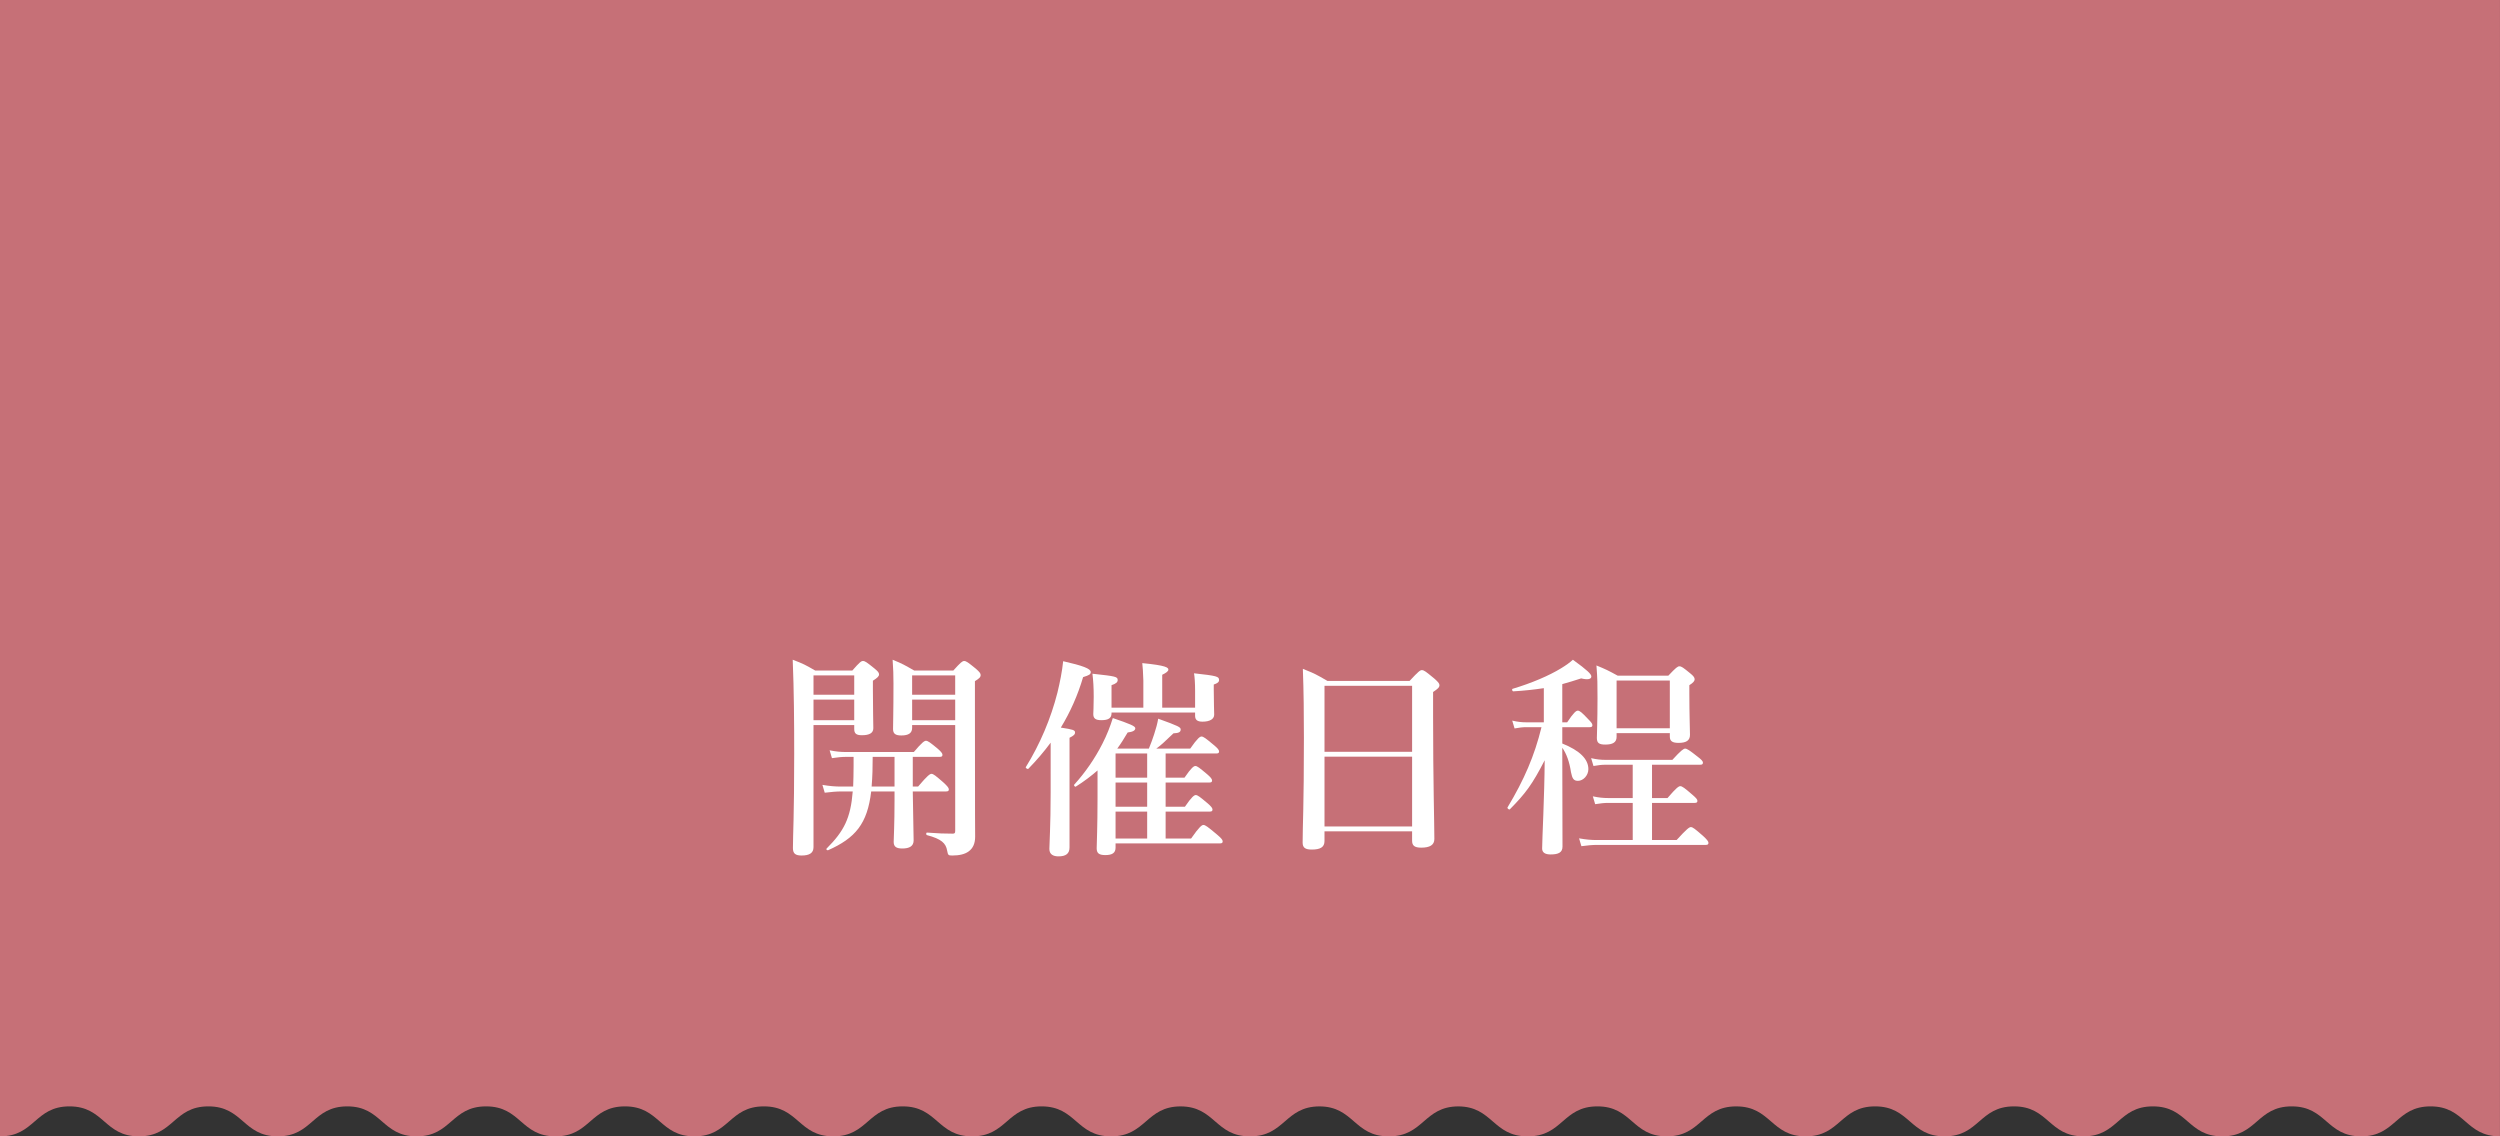 <?xml version="1.0" encoding="utf-8"?>
<!-- Generator: Adobe Illustrator 16.0.4, SVG Export Plug-In . SVG Version: 6.00 Build 0)  -->
<!DOCTYPE svg PUBLIC "-//W3C//DTD SVG 1.1//EN" "http://www.w3.org/Graphics/SVG/1.1/DTD/svg11.dtd">
<svg version="1.1" id="レイヤー_1" xmlns="http://www.w3.org/2000/svg" xmlns:xlink="http://www.w3.org/1999/xlink" x="0px"
	 y="0px" width="330px" height="150px" viewBox="0 0 330 150" enable-background="new 0 0 330 150" xml:space="preserve">
<rect x="0" y="0" width="330" height="150" fill="#333333" stroke="none"/>
<path fill="#C67077" d="M330,0H0v150c4.583,0,4.583-3.959,9.17-3.959c4.581,0,4.582,3.959,9.166,3.959s4.584-3.959,9.168-3.959
	S32.09,150,36.673,150c4.581,0,4.581-3.959,9.166-3.959c4.577,0,4.577,3.959,9.157,3.959c4.584,0,4.584-3.959,9.167-3.959
	c4.586,0,4.586,3.959,9.167,3.959c4.585,0,4.585-3.959,9.168-3.959c4.581,0.002,4.582,3.959,9.166,3.959s4.584-3.959,9.169-3.959
	c4.581,0,4.581,3.959,9.163,3.959c4.584,0,4.584-3.959,9.164-3.959c4.582,0,4.582,3.959,9.164,3.959c4.588,0,4.59-3.953,9.174-3.959
	c4.572,0.006,4.576,3.959,9.155,3.959l0.011-0.002c0.011,0,0.014,0.002,0.014,0.002c4.586,0,4.594-3.945,9.16-3.957
	c4.56,0.012,4.567,3.957,9.138,3.957c0.008,0,0.016-0.002,0.023-0.002c0,0,0.014,0.002,0.023,0.002c4.576,0,4.586-3.941,9.146-3.957
	c4.551,0.016,4.562,3.957,9.133,3.957c0.01,0,0.02-0.002,0.029-0.002c0.012,0,0.02,0.002,0.027,0.002
	c4.572,0,4.588-3.938,9.135-3.957c4.549,0.02,4.562,3.957,9.133,3.957l-0.002-0.004c0.025-0.002,0.047,0.004,0.072,0.004
	c4.58,0,4.58-3.959,9.166-3.959c4.578,0,4.578,3.959,9.156,3.959c4.584,0,4.584-3.959,9.168-3.957
	c4.586-0.002,4.586,3.957,9.166,3.957c4.584,0,4.584-3.959,9.168-3.959c4.582,0,4.582,3.959,9.168,3.959
	c4.582,0,4.582-3.959,9.166-3.959s4.584,3.959,9.164,3.959c4.584,0,4.584-3.959,9.166-3.959s4.582,3.959,9.162,3.959
	c4.582,0,4.582-3.959,9.166-3.959c4.582,0,4.582,3.959,9.164,3.959c4.58,0,4.58-3.957,9.162-3.959c4.582,0,4.582,3.959,9.16,3.959V0
	z"/>
<g>
	<path fill="#FFFFFF" d="M107.382,111.834c0,0.758-0.532,1.094-1.568,1.094c-0.812,0-1.148-0.252-1.148-0.98
		c0-1.736,0.168-4.145,0.168-12.432c0-4.145-0.028-8.289-0.196-12.432c1.456,0.559,1.652,0.672,2.968,1.428h4.9
		c0.952-1.092,1.176-1.26,1.4-1.26c0.28,0,0.504,0.168,1.512,0.979c0.448,0.365,0.616,0.561,0.616,0.785
		c0,0.252-0.196,0.447-0.812,0.84v1.035c0,2.717,0.056,4.621,0.056,5.236c0,0.645-0.532,0.924-1.512,0.924
		c-0.728,0-1.008-0.223-1.008-0.812v-0.531h-5.376V111.834z M112.758,89.155h-5.376v2.549h5.376V89.155z M107.382,95.063h5.376
		v-2.715h-5.376V95.063z M114.998,104.471c-0.504,4.285-2.1,6.16-5.684,7.756c-0.14,0.057-0.308-0.111-0.196-0.225
		c2.296-2.295,3.164-4.002,3.444-7.531h-1.456c-0.672,0-1.344,0.057-2.24,0.168l-0.308-1.035c0.98,0.168,1.736,0.223,2.464,0.223
		h1.596c0.028-0.811,0.056-1.68,0.056-2.688v-1.232h-0.98c-0.56,0-1.12,0.057-1.876,0.168l-0.308-1.035
		c0.84,0.168,1.456,0.225,2.1,0.225h9.016c1.064-1.26,1.4-1.484,1.596-1.484c0.252,0,0.56,0.225,1.54,1.035
		c0.42,0.365,0.644,0.617,0.644,0.812s-0.084,0.279-0.364,0.279h-3.556v3.92h0.7c1.232-1.455,1.568-1.68,1.764-1.68
		c0.252,0,0.532,0.225,1.624,1.176c0.448,0.42,0.672,0.674,0.672,0.869s-0.084,0.279-0.364,0.279h-4.396
		c0.028,2.549,0.112,5.488,0.112,6.469c0,0.756-0.56,1.062-1.484,1.062c-0.784,0-1.148-0.223-1.148-0.867
		c0-0.531,0.112-2.24,0.112-5.516v-1.148H114.998z M118.078,103.827v-3.92h-2.884c0,1.316-0.028,2.605-0.14,3.92H118.078z
		 M120.402,96.071c0,0.701-0.476,1.01-1.428,1.01c-0.756,0-1.092-0.225-1.092-0.842c0-0.979,0.056-1.986,0.056-5.99
		c0-1.037-0.028-2.102-0.112-3.164c1.372,0.559,1.568,0.699,2.856,1.428h5.152c0.98-1.092,1.204-1.26,1.428-1.26
		c0.28,0,0.504,0.168,1.54,1.008c0.476,0.42,0.644,0.615,0.644,0.84c0,0.279-0.168,0.447-0.756,0.812v3.359
		c0,15.68,0.028,16.408,0.028,17.164c0,0.895-0.28,1.539-0.868,1.959c-0.504,0.365-1.232,0.533-2.156,0.533
		c-0.532,0-0.56-0.057-0.672-0.645c-0.168-0.98-0.756-1.541-2.66-2.045c-0.14-0.027-0.14-0.336,0-0.336
		c1.596,0.113,2.24,0.141,3.388,0.141c0.28,0,0.336-0.084,0.336-0.393V95.708h-5.684V96.071z M126.085,89.155h-5.684v2.549h5.684
		V89.155z M120.402,95.063h5.684v-2.715h-5.684V95.063z"/>
	<path fill="#FFFFFF" d="M138.686,98.032c-0.868,1.176-1.848,2.324-2.94,3.443c-0.084,0.113-0.42-0.111-0.336-0.223
		c1.876-3.025,3.304-6.412,4.172-9.828c0.336-1.4,0.616-2.773,0.756-4.145c2.576,0.588,3.64,0.98,3.64,1.428
		c0,0.309-0.196,0.42-1.008,0.672c-0.7,2.381-1.68,4.592-2.94,6.664c1.652,0.252,1.876,0.336,1.876,0.645
		c0,0.252-0.168,0.42-0.728,0.699v14.477c0,0.812-0.476,1.176-1.456,1.176c-0.644,0-1.204-0.225-1.204-0.98
		c0-0.729,0.168-2.967,0.168-7.447V98.032z M151.65,98.815c0.28-0.699,0.532-1.344,0.7-1.902c0.252-0.758,0.42-1.4,0.532-2.045
		c2.716,0.98,2.968,1.119,2.968,1.428c0,0.336-0.252,0.477-0.952,0.504c-1.316,1.26-1.652,1.568-2.268,2.016h4.48
		c0.952-1.371,1.288-1.596,1.484-1.596c0.252,0,0.56,0.225,1.624,1.121c0.476,0.391,0.7,0.643,0.7,0.84
		c0,0.195-0.084,0.279-0.364,0.279h-6.692v3.191h2.492c0.896-1.314,1.232-1.539,1.428-1.539c0.252,0,0.532,0.225,1.568,1.092
		c0.42,0.363,0.644,0.615,0.644,0.812c0,0.195-0.084,0.279-0.364,0.279h-5.768v3.191h2.548c0.896-1.314,1.232-1.539,1.428-1.539
		c0.252,0,0.532,0.225,1.568,1.092c0.42,0.363,0.644,0.615,0.644,0.812c0,0.195-0.084,0.279-0.364,0.279h-5.824v3.557h3.36
		c1.092-1.568,1.428-1.793,1.624-1.793c0.252,0,0.56,0.225,1.792,1.26c0.532,0.449,0.756,0.701,0.756,0.896
		s-0.084,0.279-0.364,0.279h-13.776v0.561c0,0.701-0.448,0.98-1.344,0.98c-0.812,0-1.148-0.225-1.148-0.896
		c0-0.645,0.112-2.631,0.112-6.635V101.7c-0.868,0.756-1.792,1.455-2.856,2.127c-0.112,0.084-0.308-0.139-0.224-0.252
		c1.456-1.596,2.744-3.471,3.724-5.402c0.588-1.148,1.036-2.297,1.372-3.389c2.296,0.783,2.968,1.064,2.968,1.344
		c0,0.309-0.336,0.477-1.008,0.561c-0.448,0.756-0.896,1.484-1.372,2.127H151.65z M146.722,94.055v0.084
		c0,0.645-0.392,0.924-1.344,0.924c-0.756,0-1.064-0.223-1.064-0.811c0-0.225,0.056-0.896,0.056-2.27
		c0-1.23-0.056-2.154-0.168-3.051c3.108,0.336,3.332,0.391,3.332,0.84c0,0.279-0.224,0.477-0.812,0.672v2.969h4.2v-3.584
		c-0.028-1.037-0.084-1.793-0.14-2.297c3.164,0.309,3.444,0.588,3.444,0.867c0,0.197-0.28,0.42-0.812,0.672v4.342h4.34v-2.24
		c0-0.98-0.056-1.793-0.14-2.297c3.052,0.336,3.304,0.42,3.304,0.896c0,0.252-0.196,0.42-0.7,0.588v0.672
		c0,1.736,0.056,2.912,0.056,3.305c0,0.588-0.588,0.924-1.54,0.924c-0.672,0-0.98-0.225-0.98-0.785v-0.42H146.722z M151.426,102.651
		v-3.191h-4.172v3.191H151.426z M147.254,106.487h4.172v-3.191h-4.172V106.487z M147.254,110.688h4.172v-3.557h-4.172V110.688z"/>
	<path fill="#FFFFFF" d="M174.833,109.735v1.289c0,0.811-0.561,1.119-1.68,1.119c-0.869,0-1.205-0.252-1.205-0.924
		c0-2.295,0.168-4.619,0.168-13.859c0-3.023-0.027-6.049-0.139-9.072c1.539,0.615,1.764,0.729,3.248,1.596h10.836
		c1.176-1.26,1.4-1.428,1.623-1.428c0.281,0,0.504,0.168,1.652,1.119c0.504,0.449,0.672,0.645,0.672,0.869
		c0,0.279-0.195,0.477-0.84,0.896v3.191c0,8.455,0.168,14.279,0.168,16.211c0,0.812-0.615,1.148-1.736,1.148
		c-0.896,0-1.203-0.279-1.203-0.924v-1.232H174.833z M186.398,90.528h-11.564v8.707h11.564V90.528z M186.398,99.879h-11.564v9.213
		h11.564V99.879z"/>
	<path fill="#FFFFFF" d="M206.222,99.516c0,5.795,0.027,10.975,0.027,12.234c0,0.758-0.504,1.037-1.566,1.037
		c-0.729,0-1.121-0.252-1.121-0.785c0-1.092,0.309-6.998,0.336-11.646c-1.652,3.219-2.547,4.396-4.592,6.467
		c-0.111,0.113-0.393-0.139-0.309-0.252c2.186-3.639,3.557-6.803,4.48-10.584h-2.043c-0.449,0-0.896,0.057-1.512,0.168l-0.309-1.035
		c0.729,0.168,1.26,0.225,1.82,0.225h2.352v-4.508c-1.289,0.195-2.604,0.336-4.031,0.42c-0.141,0-0.225-0.309-0.084-0.336
		c2.52-0.756,4.814-1.736,6.41-2.717c0.645-0.393,1.148-0.756,1.541-1.119c1.932,1.398,2.436,1.902,2.436,2.211
		c0,0.336-0.42,0.477-1.344,0.252c-0.867,0.281-1.68,0.533-2.492,0.756v5.041h0.645c0.867-1.316,1.203-1.541,1.4-1.541
		c0.252,0,0.531,0.225,1.371,1.121c0.336,0.336,0.561,0.588,0.561,0.783s-0.084,0.279-0.365,0.279h-3.611v2.156
		c2.297,0.924,3.443,2.045,3.443,3.389c0,0.812-0.672,1.539-1.371,1.539c-0.561,0-0.756-0.279-0.924-1.146
		c-0.195-1.316-0.588-2.438-1.148-3.221V99.516z M215.519,105.983h-3.221c-0.531,0-1.035,0.057-1.736,0.168l-0.307-1.035
		c0.783,0.168,1.398,0.225,1.986,0.225h3.277v-4.396h-3.613c-0.475,0-0.951,0.057-1.566,0.168l-0.309-1.037
		c0.729,0.168,1.287,0.225,1.848,0.225h8.875c1.148-1.26,1.484-1.484,1.682-1.484c0.252,0,0.588,0.225,1.65,1.064
		c0.477,0.363,0.701,0.588,0.701,0.785c0,0.195-0.084,0.279-0.363,0.279h-6.357v4.396h2.045c1.148-1.344,1.484-1.568,1.68-1.568
		c0.252,0,0.561,0.225,1.623,1.148c0.42,0.363,0.645,0.588,0.645,0.783s-0.084,0.279-0.363,0.279h-5.629v4.9h3.248
		c1.344-1.484,1.68-1.707,1.877-1.707c0.252,0,0.531,0.223,1.623,1.176c0.477,0.447,0.701,0.699,0.701,0.895
		c0,0.197-0.084,0.281-0.365,0.281h-14.336c-0.615,0-1.232,0.055-2.072,0.168l-0.307-1.037c0.924,0.168,1.623,0.225,2.324,0.225
		h4.76V105.983z M213.39,96.772v0.504c0,0.729-0.531,1.008-1.484,1.008c-0.811,0-1.119-0.195-1.119-0.867
		c0-0.617,0.084-2.129,0.084-5.236c0-1.904,0-2.52-0.141-4.34c1.289,0.531,1.457,0.615,2.801,1.344h6.691
		c1.008-1.064,1.232-1.232,1.457-1.232c0.279,0,0.504,0.168,1.428,0.924c0.42,0.336,0.588,0.561,0.588,0.785
		c0,0.223-0.168,0.447-0.701,0.783v1.035c0,2.828,0.084,4.873,0.084,5.518c0,0.756-0.504,1.062-1.512,1.062
		c-0.783,0-1.148-0.223-1.148-0.811v-0.477H213.39z M220.417,89.829h-7.027v6.299h7.027V89.829z"/>
</g>
</svg>

